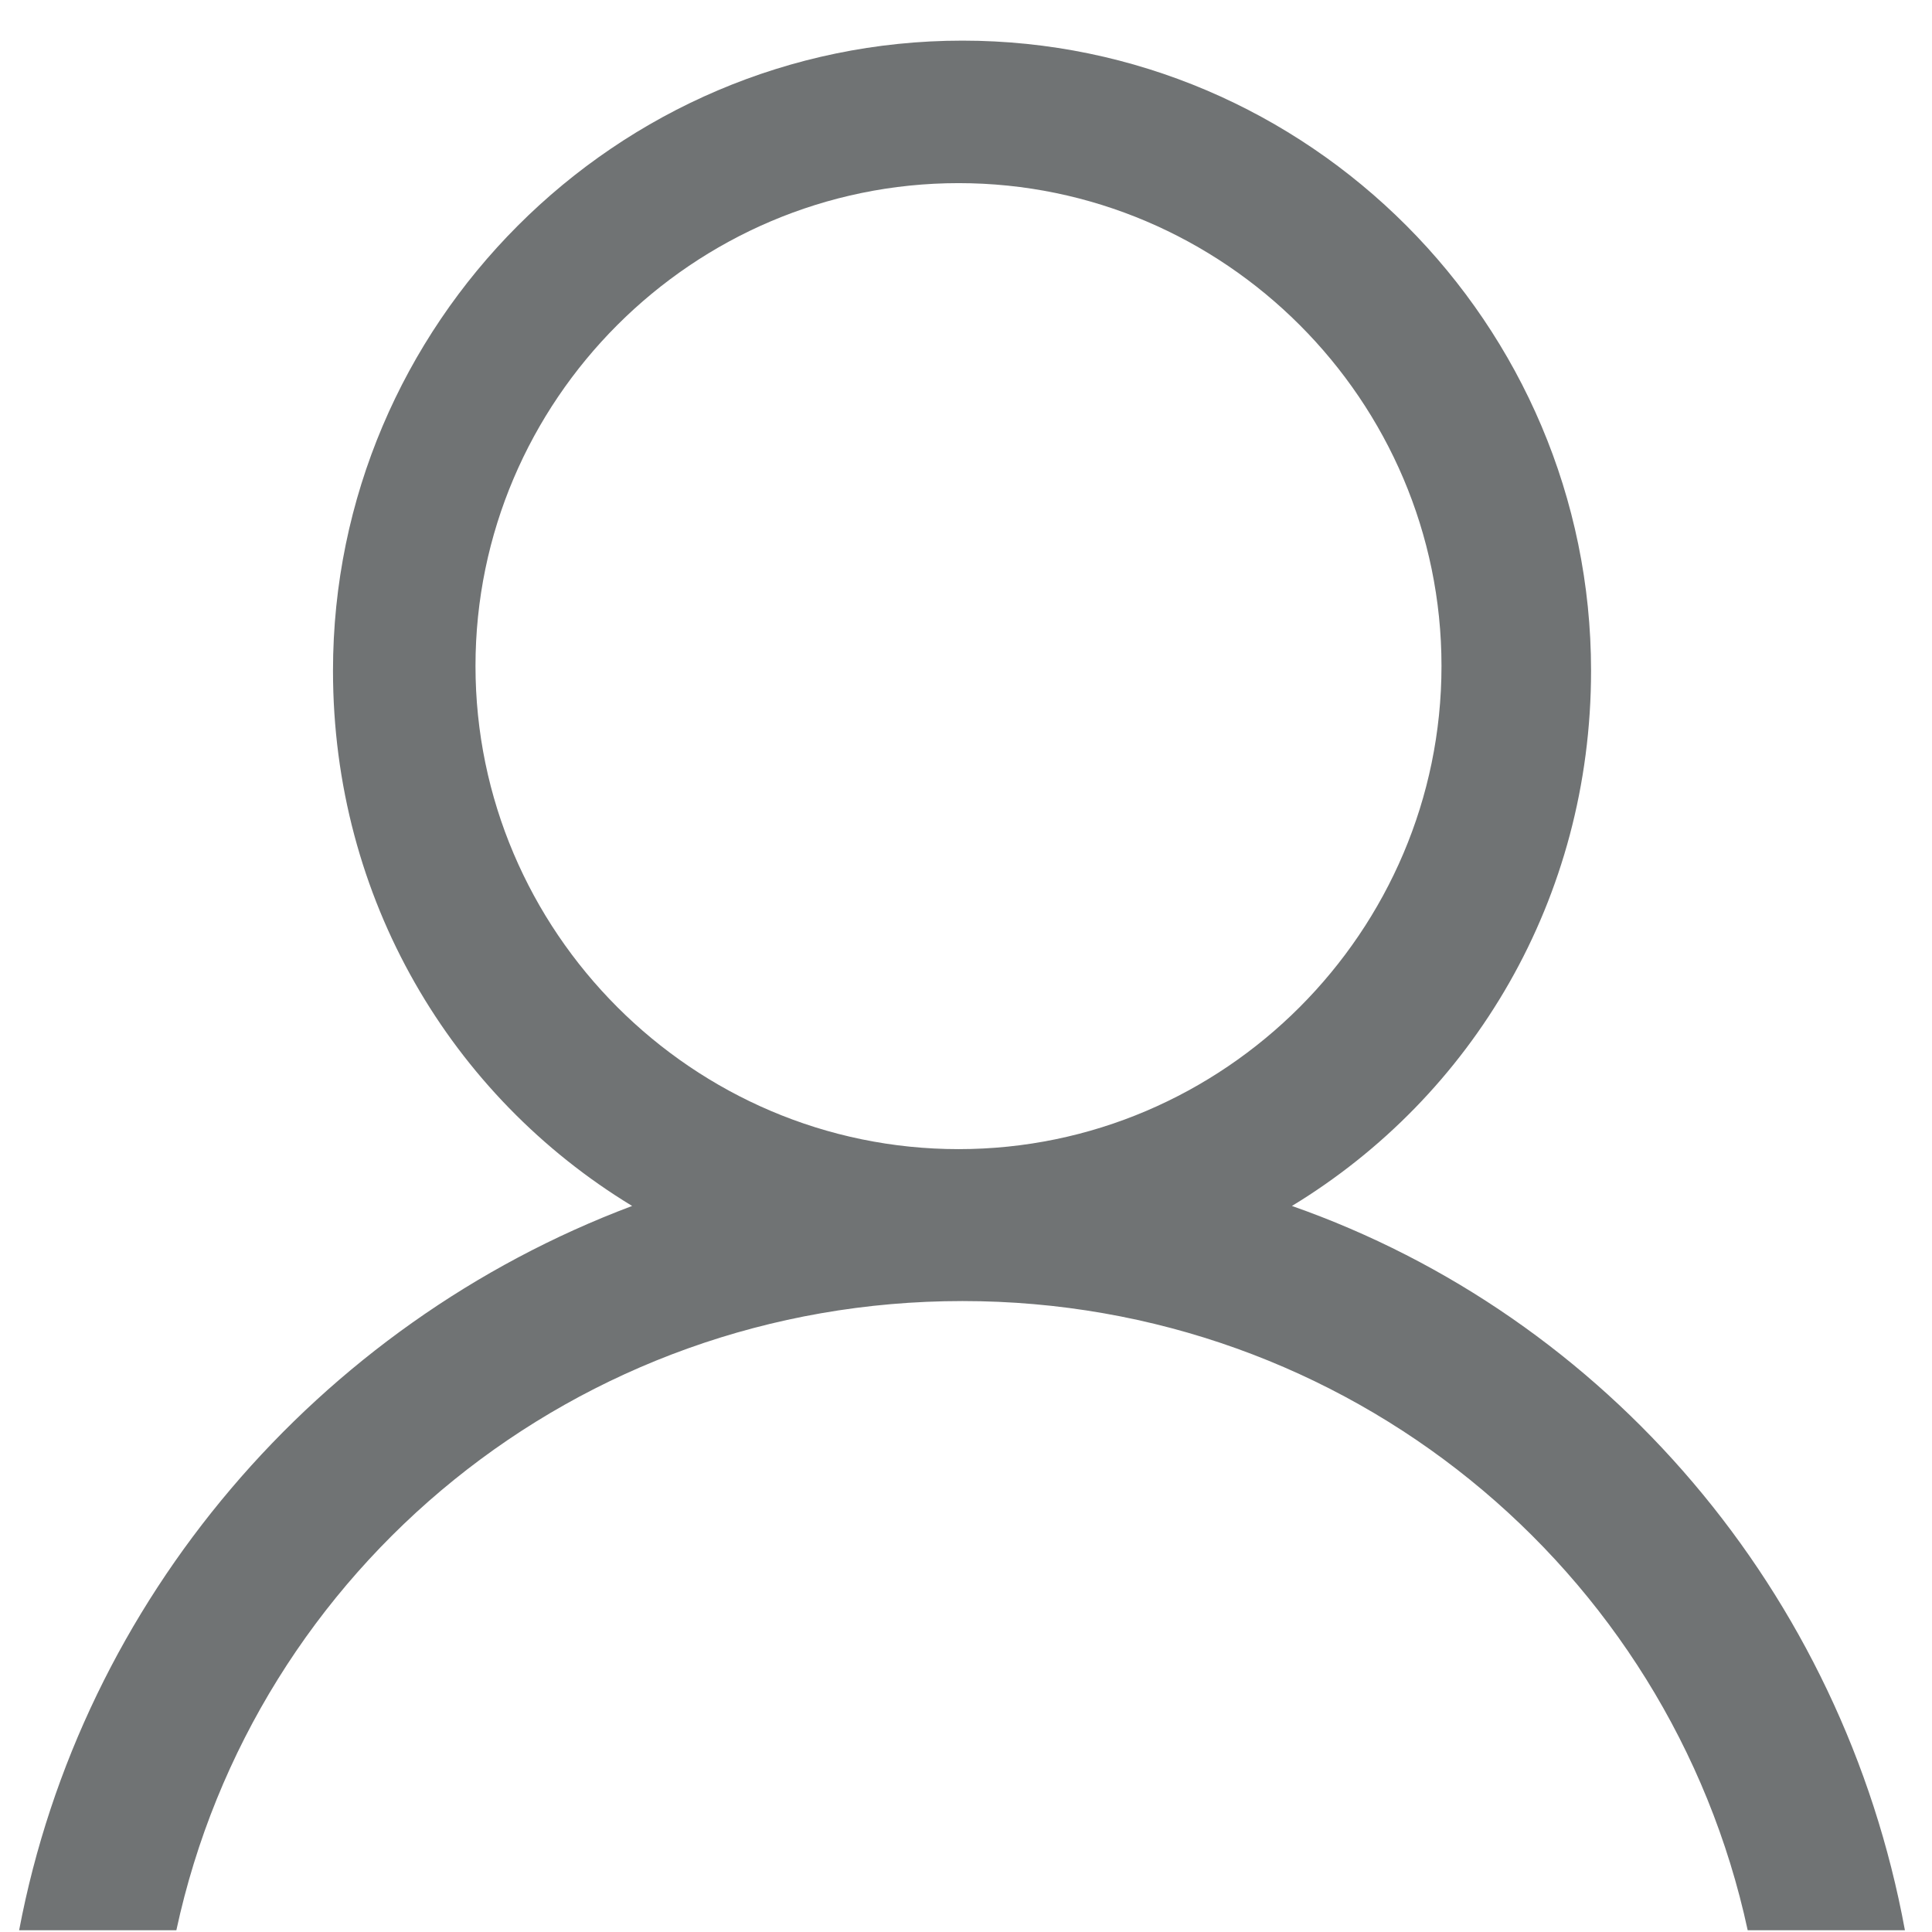 <?xml version="1.0" encoding="UTF-8"?>
<!DOCTYPE svg PUBLIC "-//W3C//DTD SVG 1.1//EN" "http://www.w3.org/Graphics/SVG/1.1/DTD/svg11.dtd">
<!-- Creator: CorelDRAW X8 -->
<svg xmlns="http://www.w3.org/2000/svg" xml:space="preserve" width="65.617mm" height="65.617mm" version="1.1" style="shape-rendering:geometricPrecision; text-rendering:geometricPrecision; image-rendering:optimizeQuality; fill-rule:evenodd; clip-rule:evenodd"
viewBox="0 0 6562 6562"
 xmlns:xlink="http://www.w3.org/1999/xlink">
 <defs>
  <style type="text/css">
   <![CDATA[
    .fil0 {fill:#707374}
   ]]>
  </style>
 </defs>
 <g id="Слой_x0020_1">
  <path class="fil0" d="M4388 4096c614,-373 1016,-1043 1016,-1818 0,-1177 -960,-2140 -2135,-2140 -1177,0 -2138,963 -2138,2140 0,775 402,1445 1016,1818 -1069,402 -1870,1339 -2082,2460l534 0c265,-1230 1360,-2137 2670,-2137 1307,0 2402,907 2667,2137l534 0c-211,-1148 -1013,-2085 -2082,-2460zm-2773 -1834c0,-902 738,-1640 1641,-1640 902,0 1640,738 1640,1640 0,902 -738,1641 -1640,1641 -903,0 -1641,-739 -1641,-1641z"/>
 </g>
</svg>
